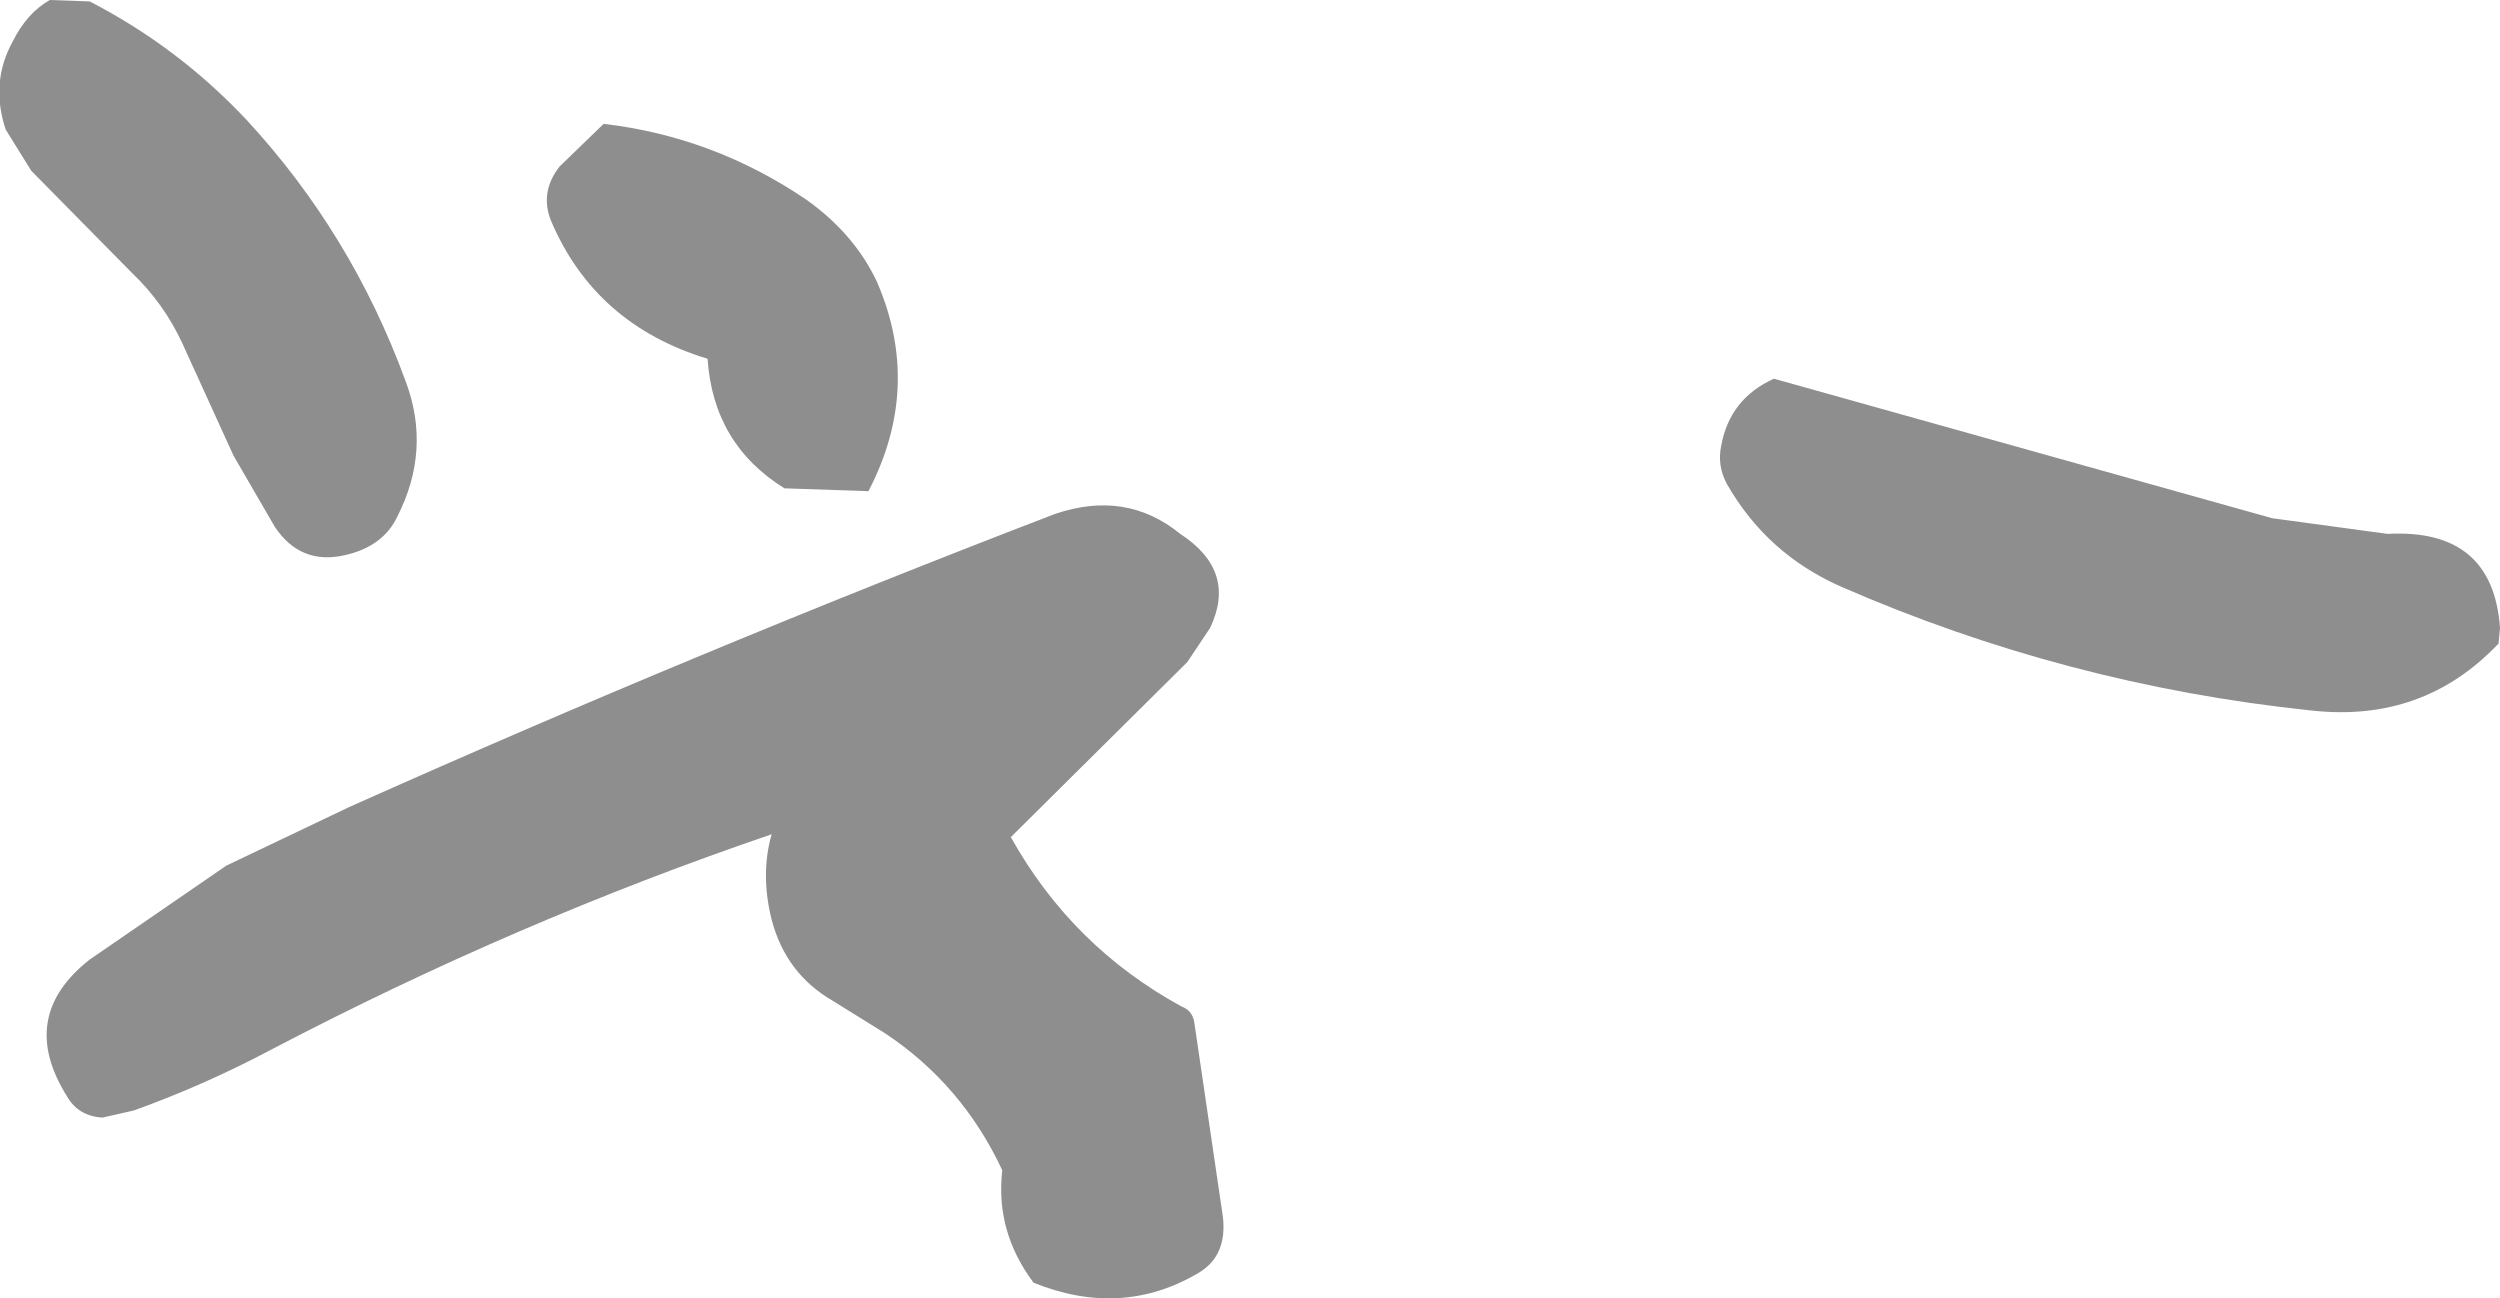 <?xml version="1.0" encoding="UTF-8" standalone="no"?>
<svg xmlns:xlink="http://www.w3.org/1999/xlink" height="45.6px" width="87.8px" xmlns="http://www.w3.org/2000/svg">
  <g transform="matrix(1.0, 0.0, 0.0, 1.0, 43.9, 22.8)">
    <path d="M-40.75 -22.75 Q-37.65 -21.15 -35.25 -18.6 -31.55 -14.6 -29.65 -9.4 -28.75 -7.0 -29.95 -4.65 -30.45 -3.6 -31.8 -3.3 -33.35 -2.95 -34.25 -4.3 L-35.7 -6.8 -37.5 -10.75 Q-38.15 -12.15 -39.25 -13.2 L-42.8 -16.8 -43.7 -18.25 Q-44.25 -19.9 -43.45 -21.35 -42.95 -22.35 -42.15 -22.8 L-40.75 -22.75 M-22.7 -18.45 Q-18.85 -18.0 -15.6 -15.8 -13.9 -14.6 -13.1 -12.9 -11.5 -9.2 -13.4 -5.55 L-16.35 -5.65 Q-18.85 -7.2 -19.05 -10.2 -23.0 -11.4 -24.55 -15.05 -24.95 -16.05 -24.25 -16.95 L-22.7 -18.45 M-1.4 -0.75 L-2.2 0.45 -8.4 6.6 Q-6.25 10.45 -2.4 12.55 -2.0 12.7 -1.95 13.15 L-0.95 19.95 Q-0.8 21.3 -1.8 21.9 -4.5 23.5 -7.6 22.25 -8.95 20.45 -8.7 18.3 -10.1 15.3 -12.8 13.5 L-14.65 12.35 Q-16.3 11.4 -16.8 9.5 -17.2 7.9 -16.8 6.5 -25.75 9.55 -34.35 14.05 -36.7 15.3 -39.2 16.2 L-40.3 16.45 Q-41.15 16.4 -41.55 15.7 -43.3 12.9 -40.75 10.9 L-35.95 7.6 -31.65 5.55 Q-19.35 0.05 -6.85 -4.75 -4.35 -5.6 -2.45 -4.05 -0.45 -2.75 -1.4 -0.75 M16.55 -7.15 Q16.85 -8.8 18.4 -9.5 L35.9 -4.6 39.95 -4.05 Q43.65 -4.25 43.9 -0.75 L43.85 -0.2 Q41.2 2.6 37.25 2.15 28.65 1.25 20.75 -2.2 18.15 -3.35 16.75 -5.8 16.4 -6.45 16.55 -7.15" fill="#000000" fill-opacity="0.443" fill-rule="evenodd" stroke="none"/>
  </g>
</svg>
